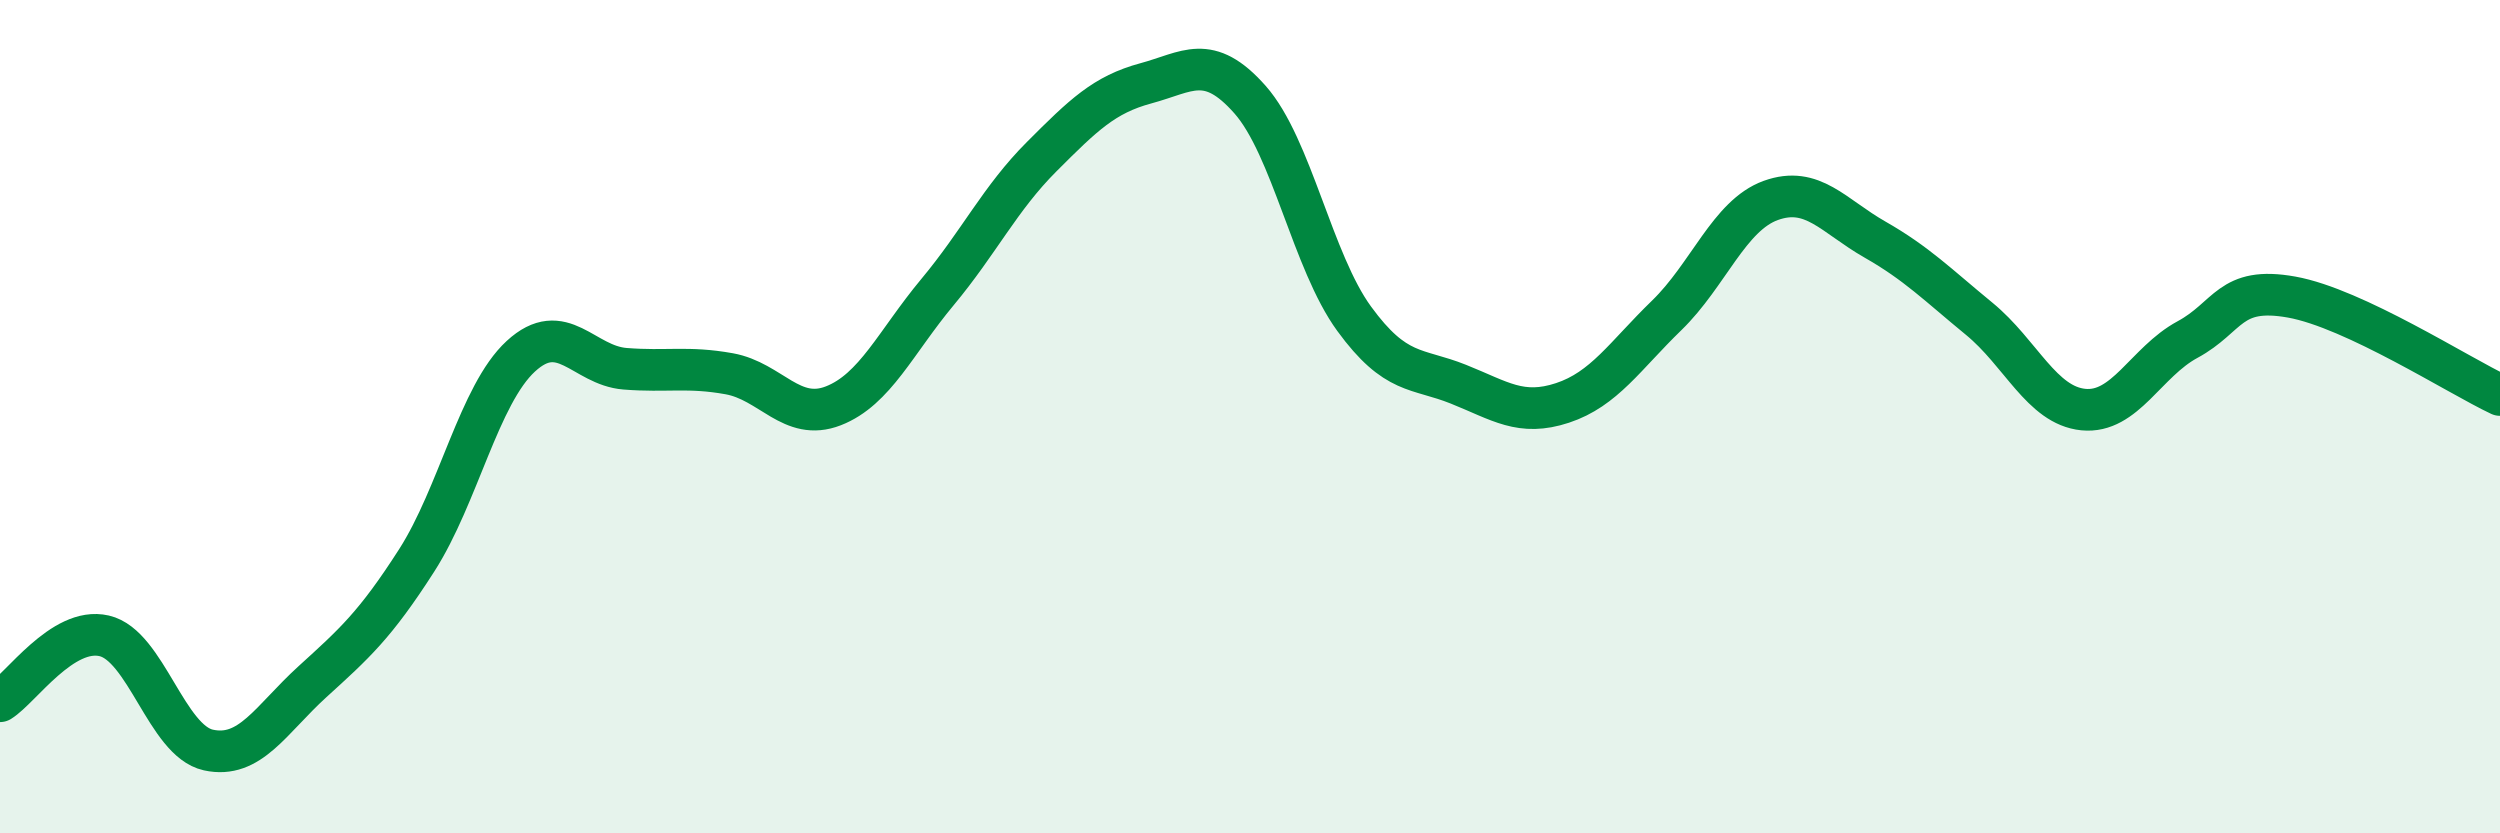 
    <svg width="60" height="20" viewBox="0 0 60 20" xmlns="http://www.w3.org/2000/svg">
      <path
        d="M 0,16.83 C 0.5,16.52 1.5,15.03 2.5,15.26 C 3.5,15.49 4,17.78 5,18 C 6,18.22 6.5,17.27 7.5,16.36 C 8.5,15.45 9,15.01 10,13.45 C 11,11.89 11.5,9.47 12.5,8.55 C 13.5,7.63 14,8.77 15,8.85 C 16,8.93 16.5,8.79 17.5,8.97 C 18.5,9.15 19,10.13 20,9.74 C 21,9.35 21.5,8.21 22.5,7.01 C 23.5,5.81 24,4.76 25,3.76 C 26,2.76 26.5,2.27 27.5,2 C 28.5,1.73 29,1.26 30,2.39 C 31,3.52 31.5,6.28 32.5,7.65 C 33.5,9.02 34,8.82 35,9.22 C 36,9.62 36.5,10 37.5,9.67 C 38.5,9.34 39,8.54 40,7.57 C 41,6.6 41.5,5.17 42.5,4.81 C 43.5,4.45 44,5.18 45,5.75 C 46,6.32 46.5,6.83 47.5,7.65 C 48.5,8.47 49,9.73 50,9.83 C 51,9.93 51.5,8.69 52.5,8.15 C 53.5,7.61 53.5,6.86 55,7.13 C 56.5,7.4 59,9.01 60,9.48L60 20L0 20Z"
        fill="#008740"
        opacity="0.1"
        stroke-linecap="round"
        stroke-linejoin="round"
      />
      <path
        d="M 0,16.83 C 0.5,16.52 1.5,15.03 2.5,15.26 C 3.5,15.49 4,17.78 5,18 C 6,18.22 6.5,17.27 7.5,16.36 C 8.5,15.45 9,15.01 10,13.45 C 11,11.89 11.5,9.47 12.5,8.55 C 13.5,7.63 14,8.77 15,8.85 C 16,8.93 16.5,8.79 17.5,8.97 C 18.5,9.15 19,10.13 20,9.74 C 21,9.35 21.5,8.21 22.5,7.01 C 23.5,5.81 24,4.76 25,3.76 C 26,2.76 26.5,2.27 27.5,2 C 28.5,1.73 29,1.26 30,2.39 C 31,3.52 31.5,6.28 32.5,7.65 C 33.5,9.02 34,8.82 35,9.22 C 36,9.62 36.5,10 37.5,9.67 C 38.5,9.34 39,8.54 40,7.57 C 41,6.6 41.5,5.17 42.5,4.81 C 43.5,4.45 44,5.18 45,5.75 C 46,6.32 46.5,6.83 47.5,7.65 C 48.5,8.47 49,9.73 50,9.83 C 51,9.93 51.5,8.69 52.5,8.15 C 53.5,7.61 53.5,6.86 55,7.13 C 56.5,7.4 59,9.01 60,9.48"
        stroke="#008740"
        stroke-width="1"
        fill="none"
        stroke-linecap="round"
        stroke-linejoin="round"
      />
    </svg>
  